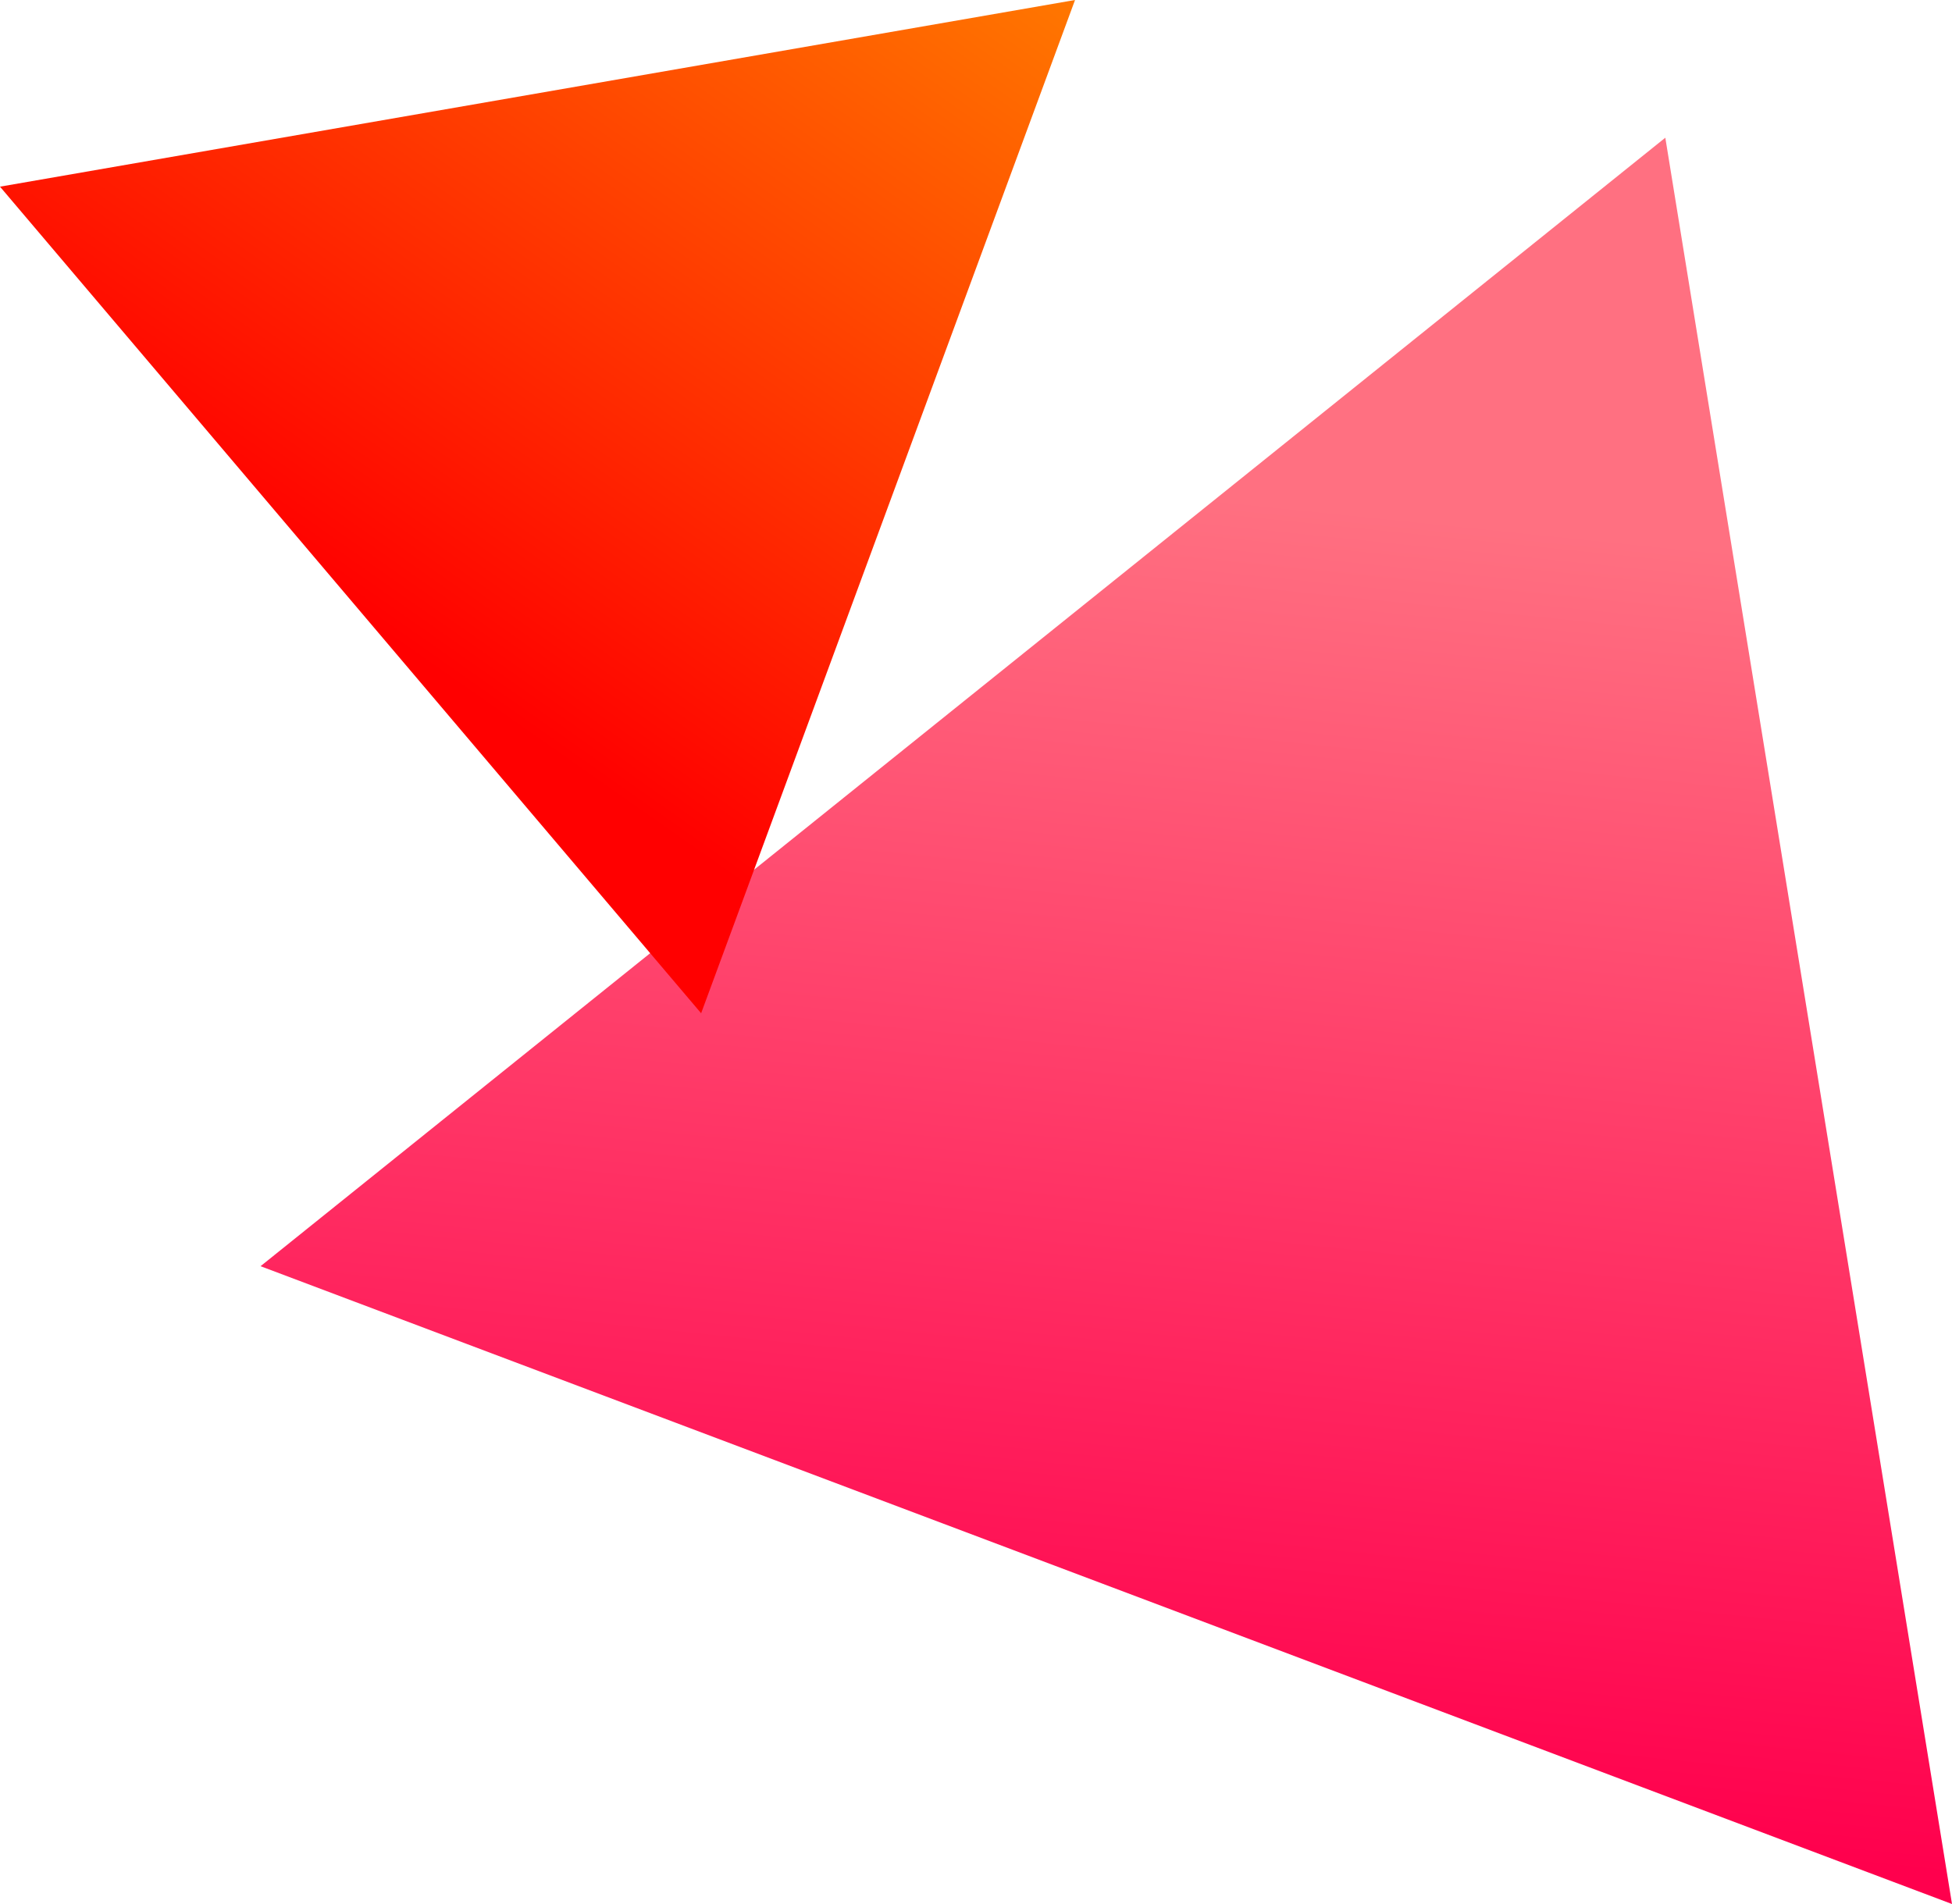 <?xml version="1.0" encoding="UTF-8"?>
<svg id="_レイヤー_10" data-name="レイヤー 10" xmlns="http://www.w3.org/2000/svg" xmlns:xlink="http://www.w3.org/1999/xlink" viewBox="0 0 82 80">
  <defs>
    <linearGradient id="_名称未設定グラデーション_2" data-name="名称未設定グラデーション 2" x1="-2350.341" y1="-15008.358" x2="-2299.015" y2="-15059.684" gradientTransform="translate(-11239.238 -10151.097) rotate(140.889)" gradientUnits="userSpaceOnUse">
      <stop offset=".128" stop-color="#ff7081"/>
      <stop offset=".879" stop-color="#ff004d"/>
    </linearGradient>
    <linearGradient id="_名称未設定グラデーション_7" data-name="名称未設定グラデーション 7" x1="-6188.382" y1="-14861.427" x2="-6157.357" y2="-14892.452" gradientTransform="translate(-8630.741 -13571.956) rotate(170.032)" gradientUnits="userSpaceOnUse">
      <stop offset="0" stop-color="#f70"/>
      <stop offset=".879" stop-color="red"/>
    </linearGradient>
  </defs>
  <polygon points="82 80 69.957 5.786 10.945 53.201 82 80" fill="url(#_名称未設定グラデーション_2)"/>
  <polygon points="29.453 42.573 45.16 0 0 7.843 29.453 42.573" fill="url(#_名称未設定グラデーション_7)"/>
</svg>